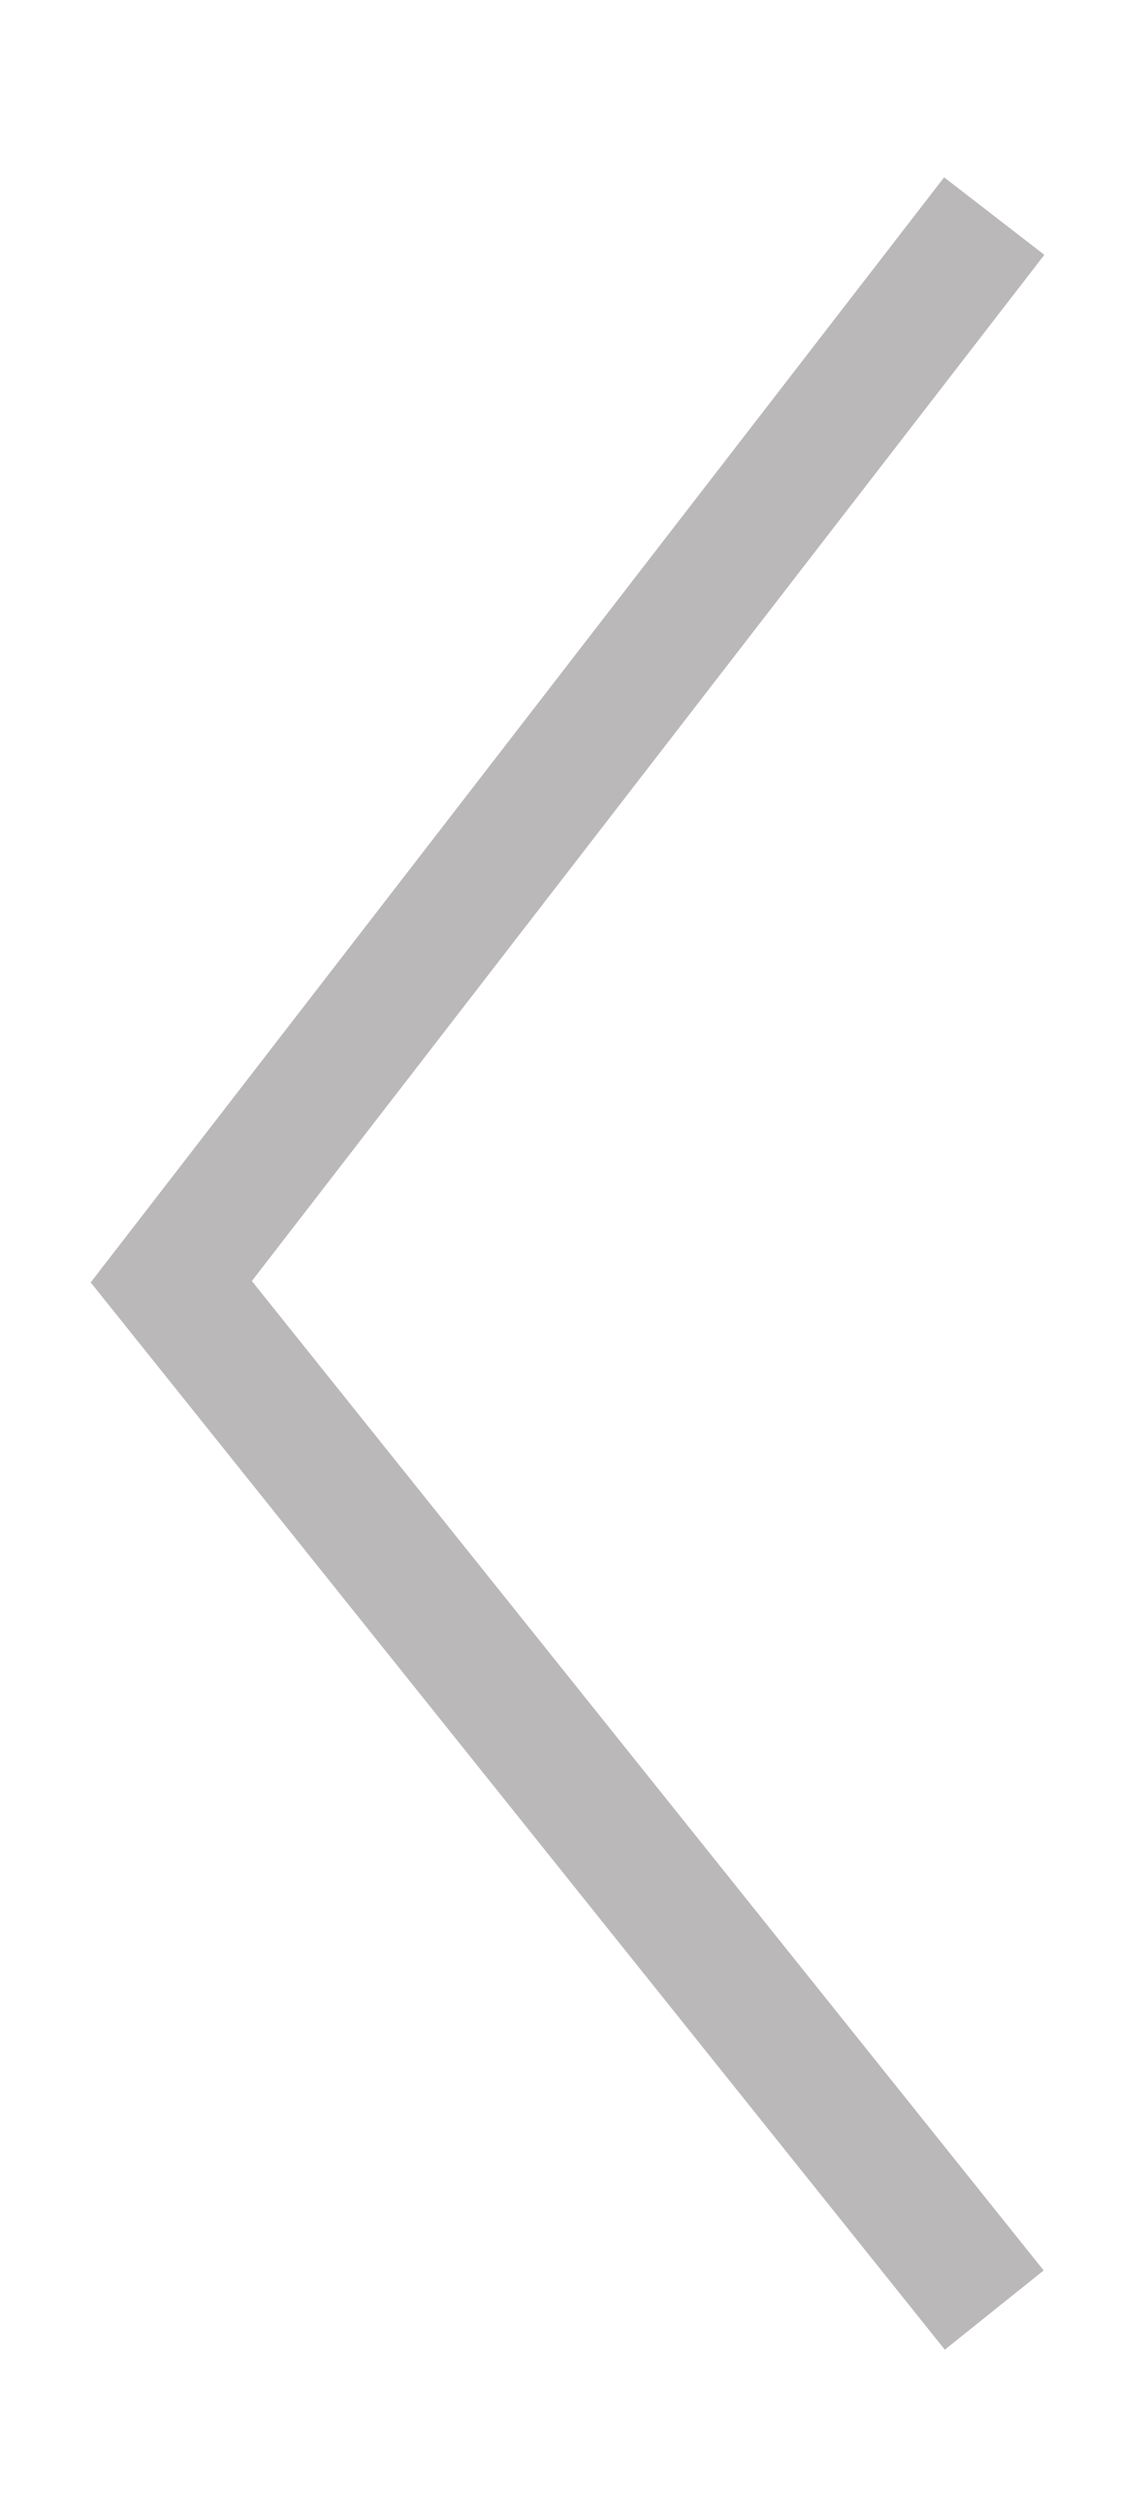 <?xml version="1.0" encoding="utf-8"?>
<!-- Generator: Adobe Illustrator 15.0.0, SVG Export Plug-In . SVG Version: 6.00 Build 0)  -->
<!DOCTYPE svg PUBLIC "-//W3C//DTD SVG 1.1//EN" "http://www.w3.org/Graphics/SVG/1.1/DTD/svg11.dtd">
<svg version="1.1" id="Livello_1" xmlns="http://www.w3.org/2000/svg" xmlns:xlink="http://www.w3.org/1999/xlink" x="0px" y="0px"
	 width="25.333px" height="55.917px" viewBox="0 0 25.333 55.917" enable-background="new 0 0 25.333 55.917" xml:space="preserve">
<path fill="none" stroke="#BAB8B8" stroke-width="2.835" stroke-miterlimit="10" d="M4.333,53.667"/>
<path fill="none" stroke="#BAB8B8" stroke-width="2.835" stroke-miterlimit="10" d="M4.333,2.833"/>
<path fill="none" stroke="#BAB8B8" stroke-width="2.835" stroke-miterlimit="10" d="M13.14,53.667"/>
<path fill="none" stroke="#BAB8B8" stroke-width="2.835" stroke-miterlimit="10" d="M13.14,2.833"/>
<path fill="none" stroke="#BAB8B8" stroke-width="2.835" stroke-miterlimit="10" d="M21.667,53.667"/>
<path fill="none" stroke="#BAB8B8" stroke-width="2.835" stroke-miterlimit="10" d="M21.667,2.833"/>
<polyline fill="none" stroke="#BAB8B8" stroke-width="2.835" stroke-miterlimit="10" points="22.25,51.667 3.833,28.667 
	22.25,4.833 "/>
</svg>
